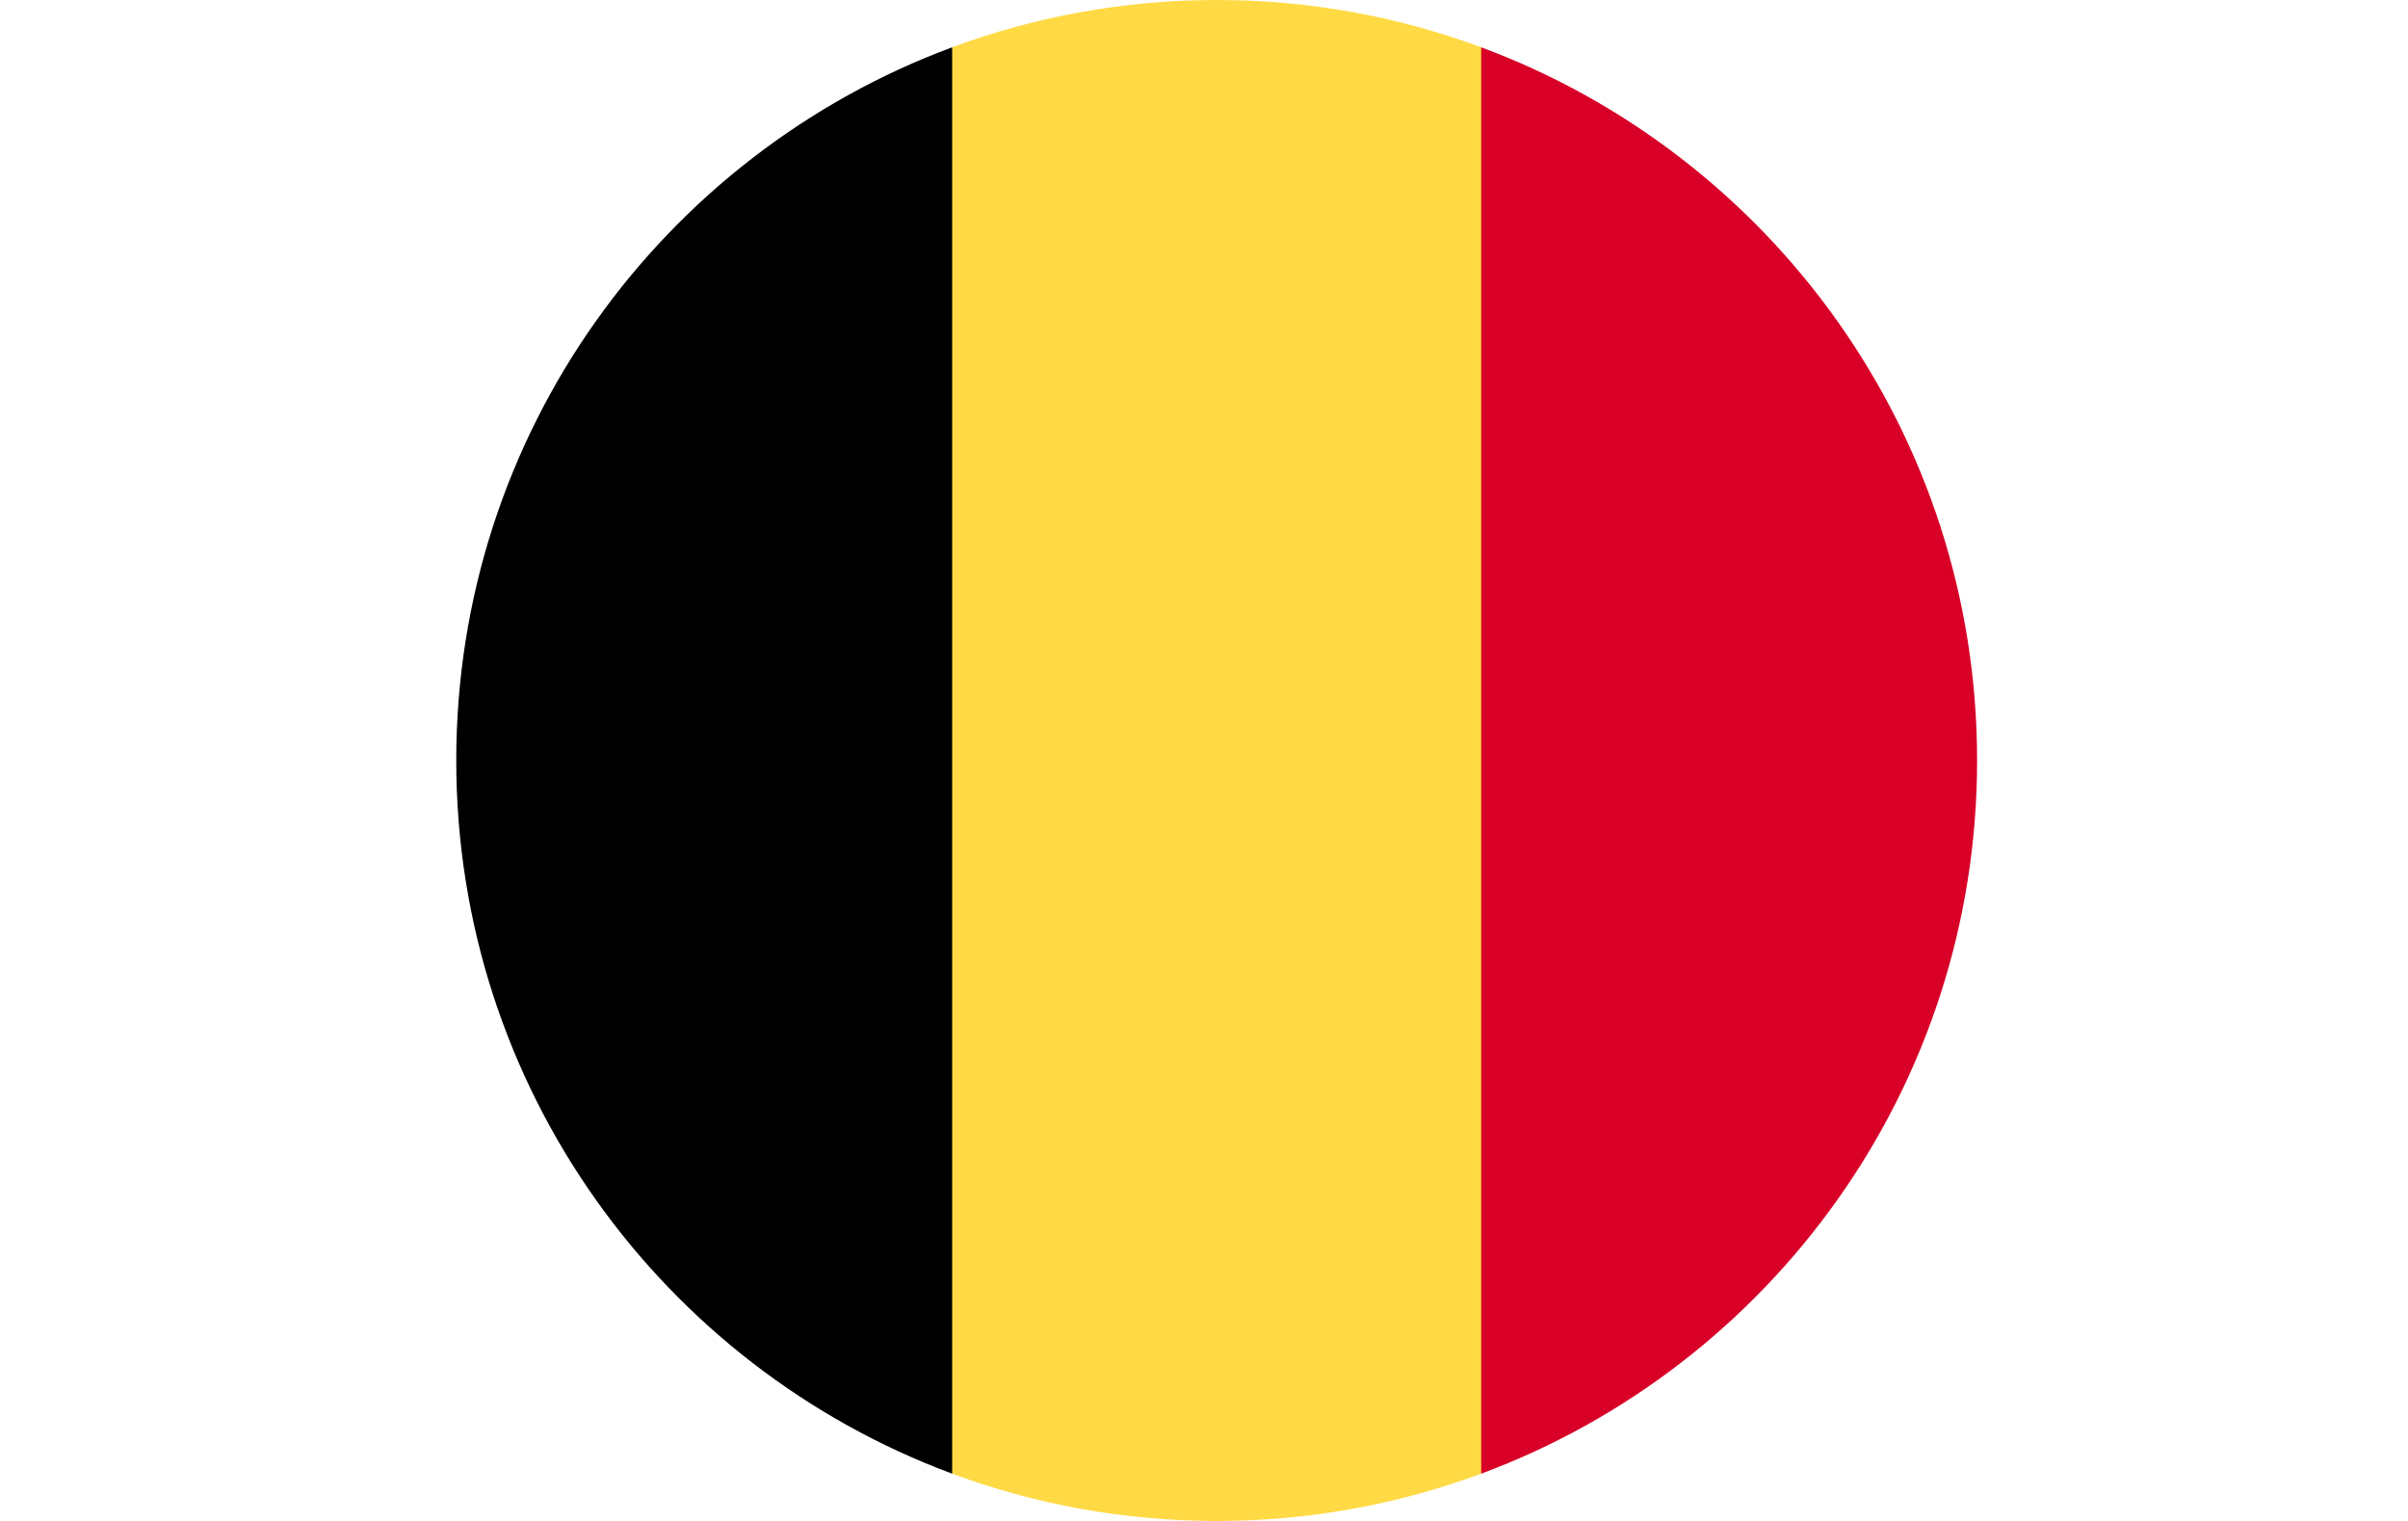 <svg width="19" height="12" viewBox="0 0 19 12" fill="none" xmlns="http://www.w3.org/2000/svg">
<g clip-path="url(#clip0_402_10)">
<path d="M11.687 0.373C11.037 0.132 10.334 0 9.6 0C8.866 0 8.163 0.132 7.513 0.373L6.991 6L7.513 11.627C8.163 11.868 8.866 12 9.6 12C10.334 12 11.037 11.868 11.687 11.627L12.209 6L11.687 0.373Z" fill="#FFDA44"/>
<path d="M15.6 6C15.6 3.42 13.971 1.221 11.687 0.373V11.627C13.971 10.779 15.6 8.58 15.6 6V6Z" fill="#D80027"/>
<path d="M3.6 6C3.6 8.58 5.228 10.779 7.513 11.627V0.373C5.228 1.221 3.6 3.42 3.6 6V6Z" fill="black"/>
</g>
<defs>
<clipPath id="clip0_402_10">
<rect width="12" height="12" fill="white" transform="translate(3.6)"/>
</clipPath>
</defs>
</svg>
